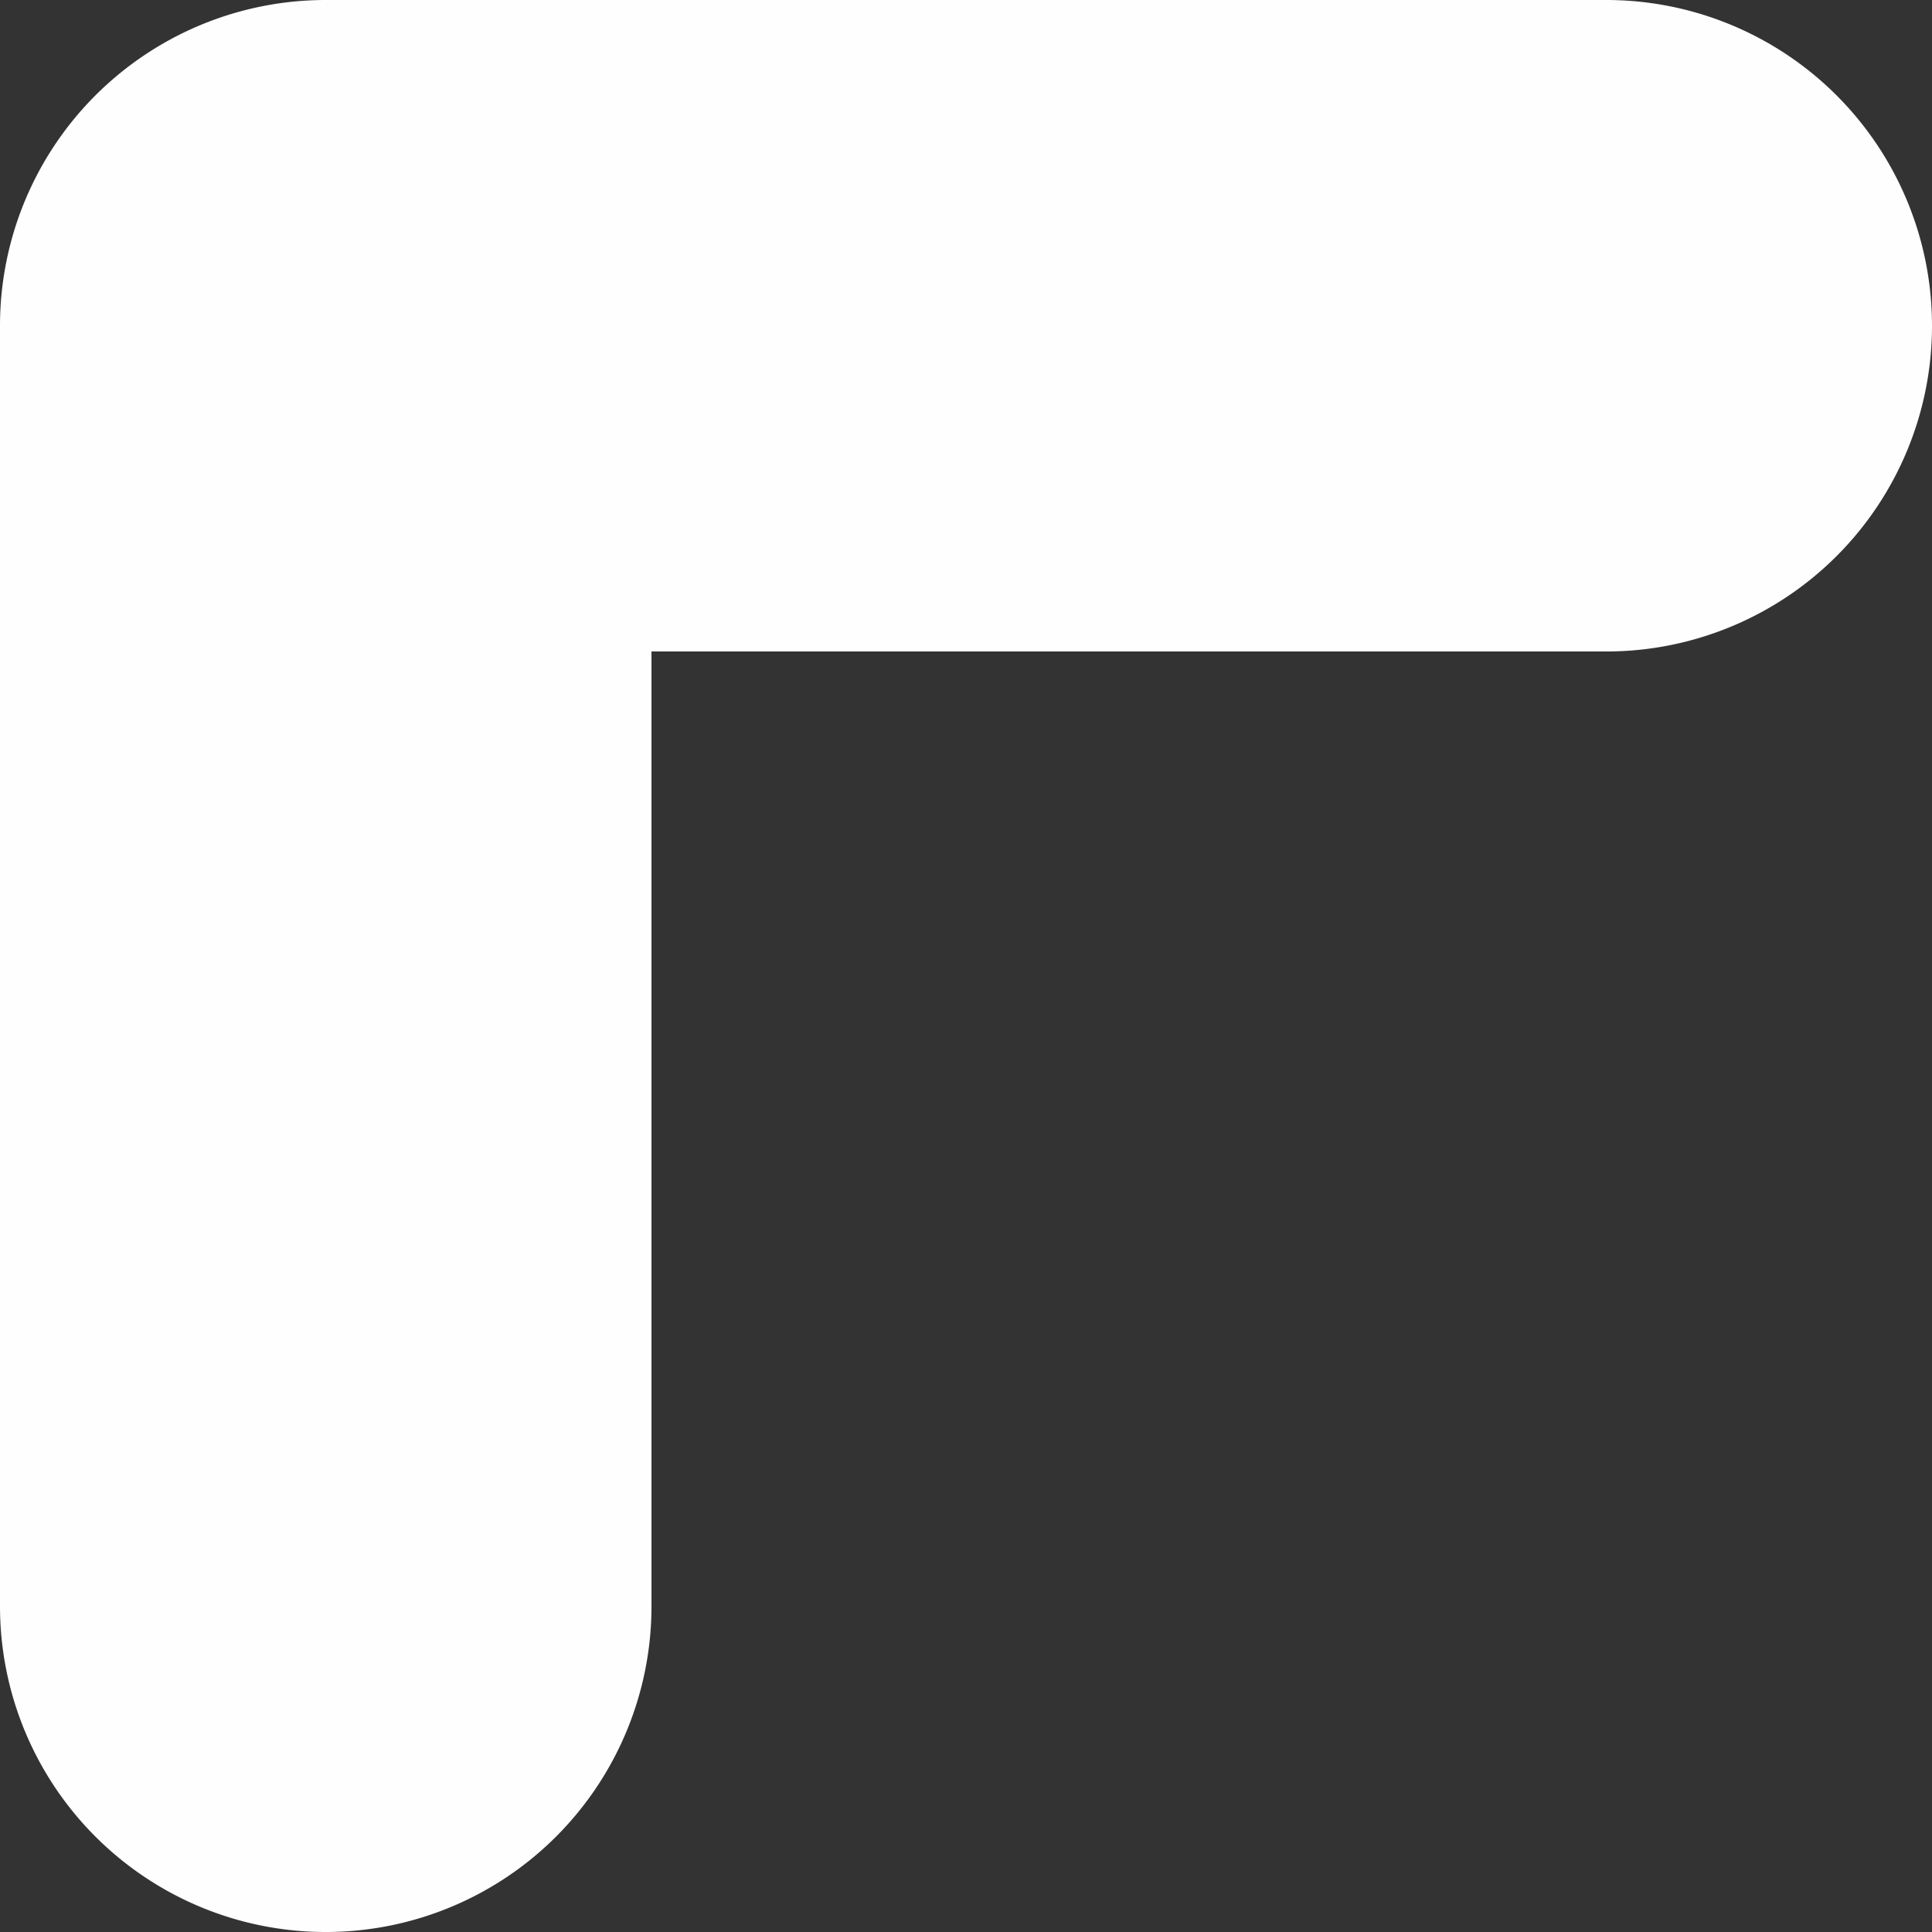 <?xml version="1.0" encoding="UTF-8"?> <svg xmlns="http://www.w3.org/2000/svg" width="172" height="172" viewBox="0 0 172 172"><rect x="0" y="0" width="172" height="172" fill="#333333" stroke="none"/> <path id="Union_1" data-name="Union 1" d="M-5744-1563v-114a29,29,0,0,1,29-29h114a29,29,0,0,1,29,29,29,29,0,0,1-29,29h-85v85a29,29,0,0,1-29,29A29,29,0,0,1-5744-1563Z" transform="translate(5744 1706)" fill="#fff" opacity="0.996"></path> </svg> 